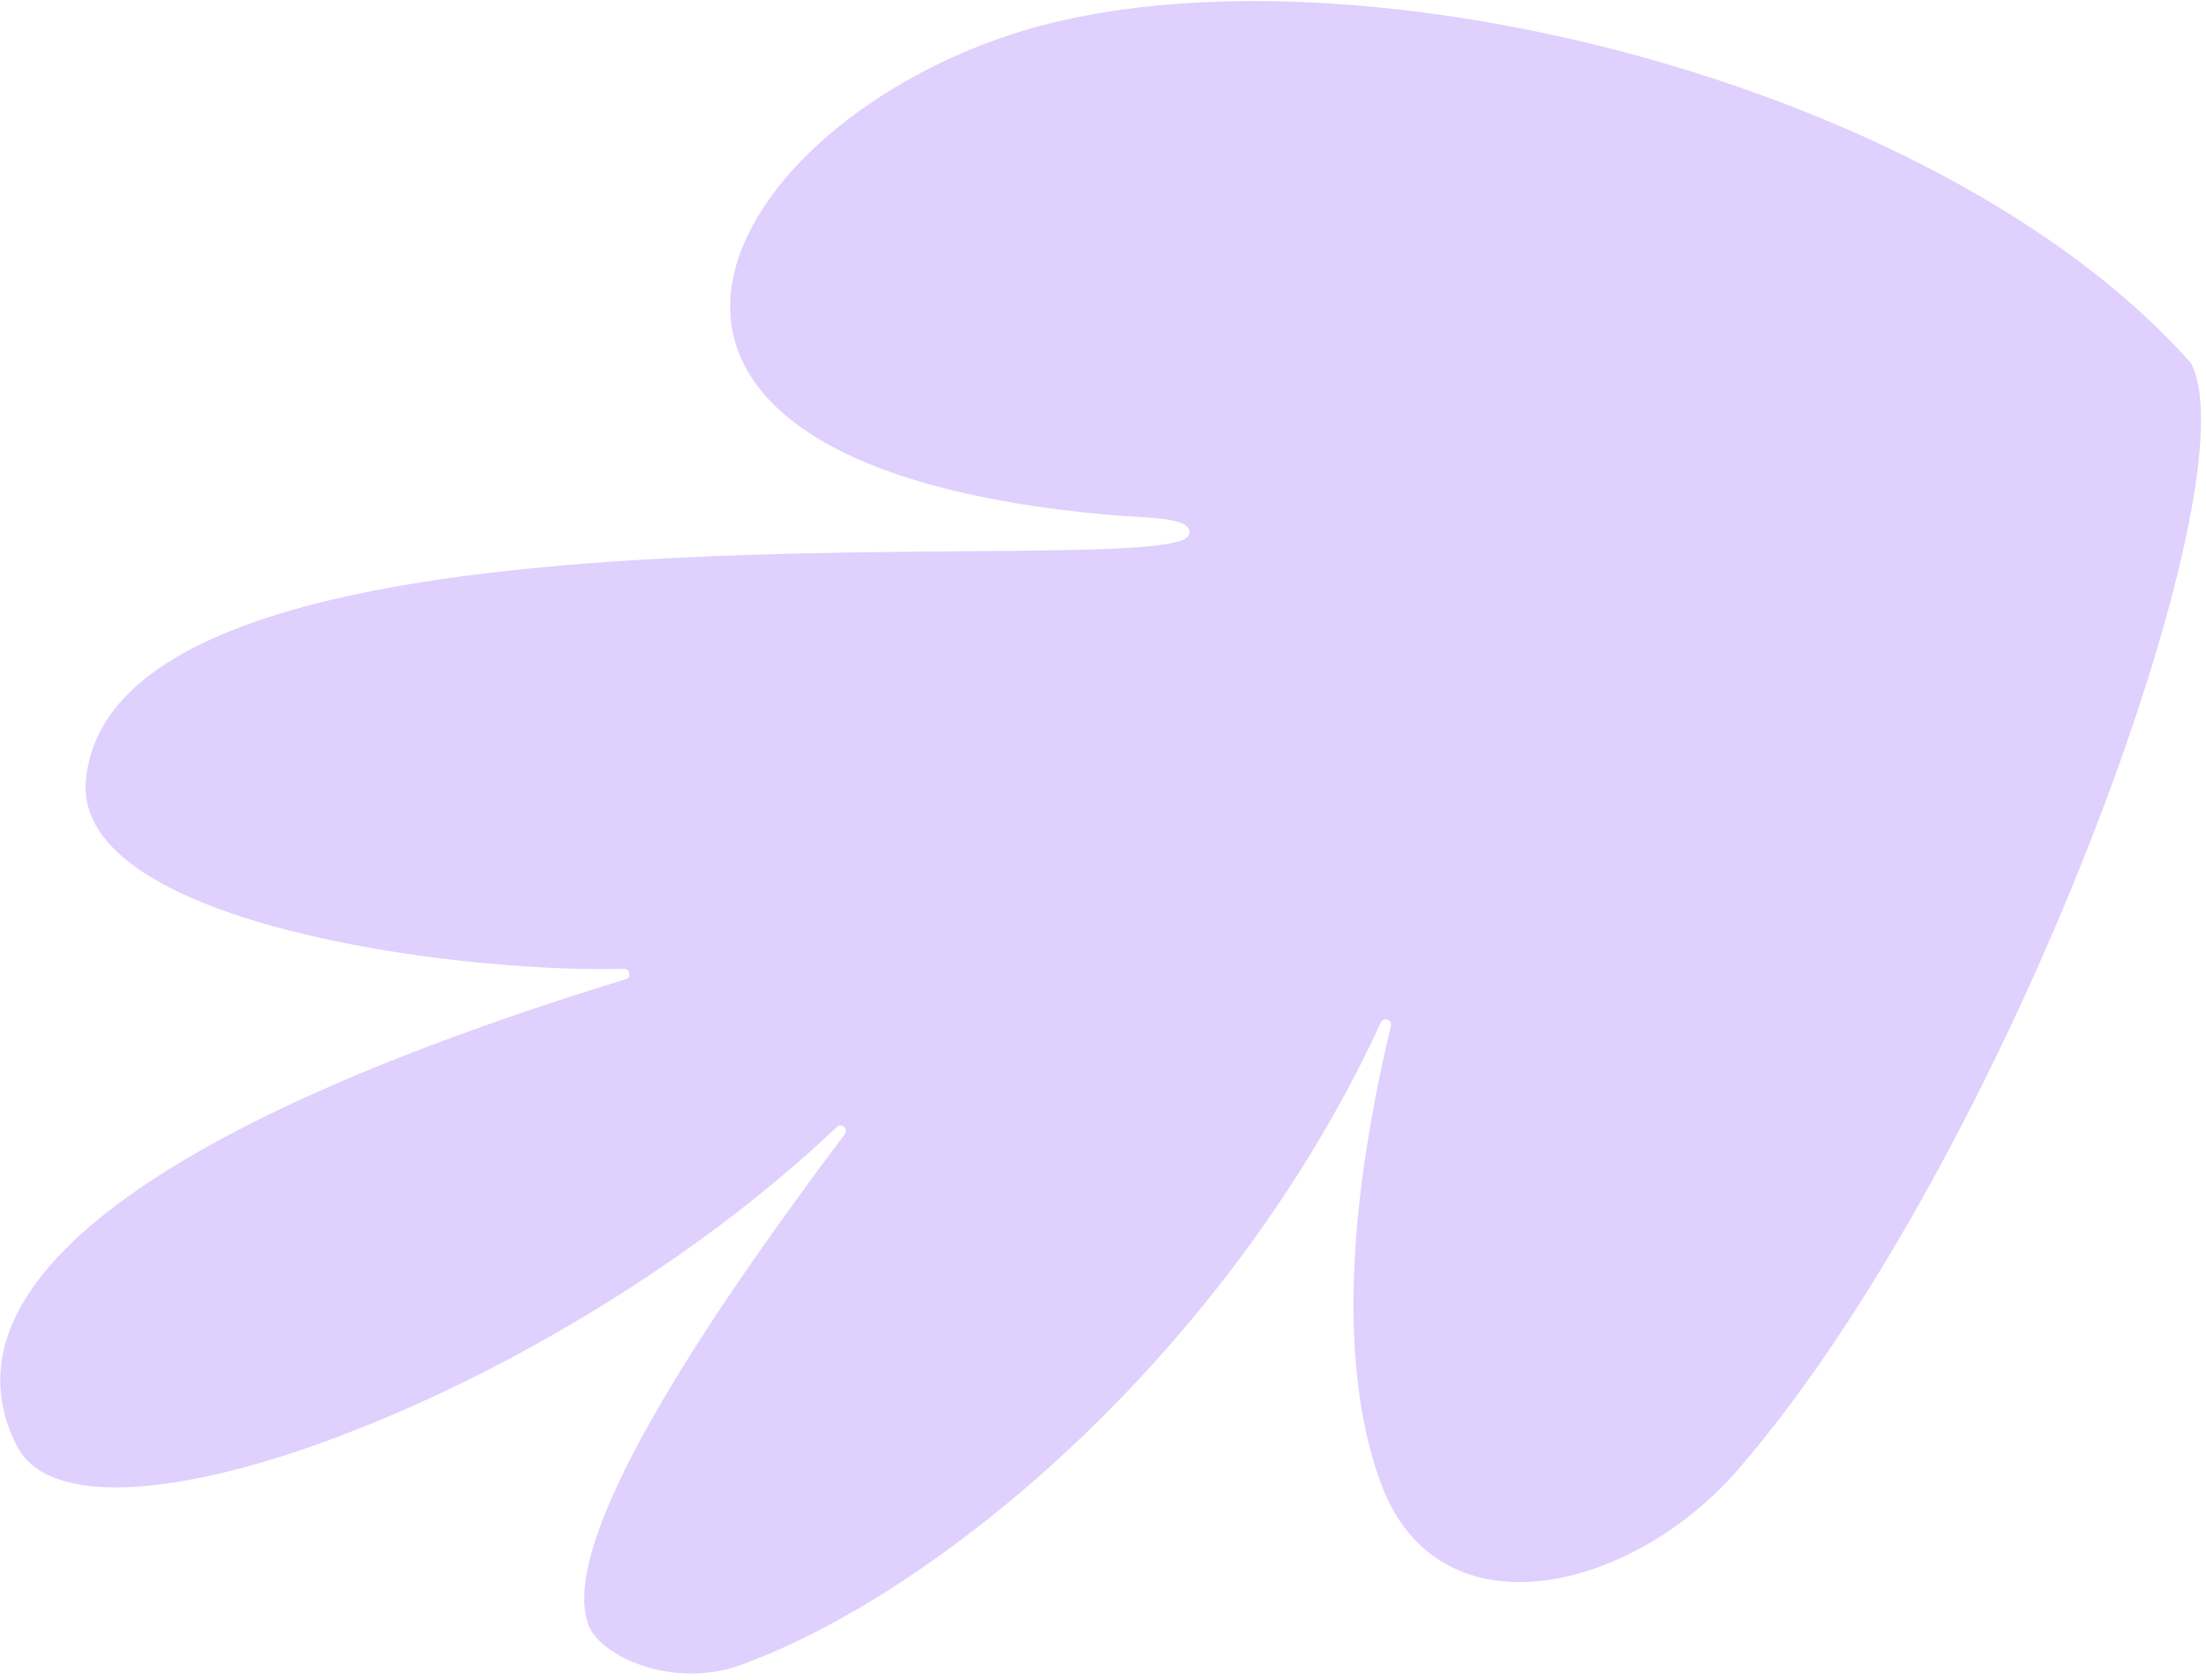 <svg width="319" height="243" viewBox="0 0 319 243" fill="none" xmlns="http://www.w3.org/2000/svg">
<path d="M160.976 74.515C76.54 67.214 102.941 19.257 146.056 5.035C191.596 -9.99 279.684 10.757 316.74 52.414C316.788 52.465 316.827 52.518 316.859 52.583C325.944 69.957 290.033 167.885 251.288 212.562C235.911 230.291 207.887 237.057 199.628 214.36C194.372 199.918 193.992 178.32 201.13 148.374C201.347 147.461 200.068 147.017 199.677 147.869C178.035 194.891 136.489 230.088 107.145 240.768C97.357 244.329 86.762 239.578 85.068 234.924C80.285 221.771 105.987 185.569 122.16 164.004C122.732 163.241 121.695 162.324 121.005 162.981C99.291 183.587 70.719 199.832 47.01 208.461C24.079 216.803 6.773 217.551 2.468 209.157C-8.907 186.98 19.425 163.401 90.572 141.579C91.371 141.335 91.065 140.08 90.23 140.102C65.284 140.759 10.678 133.396 12.421 112.914C16.282 67.692 169.642 84.744 171.928 77.333C172.732 74.718 166.008 74.946 160.976 74.515V74.515Z" fill="#DFD0FD"/>
</svg>
